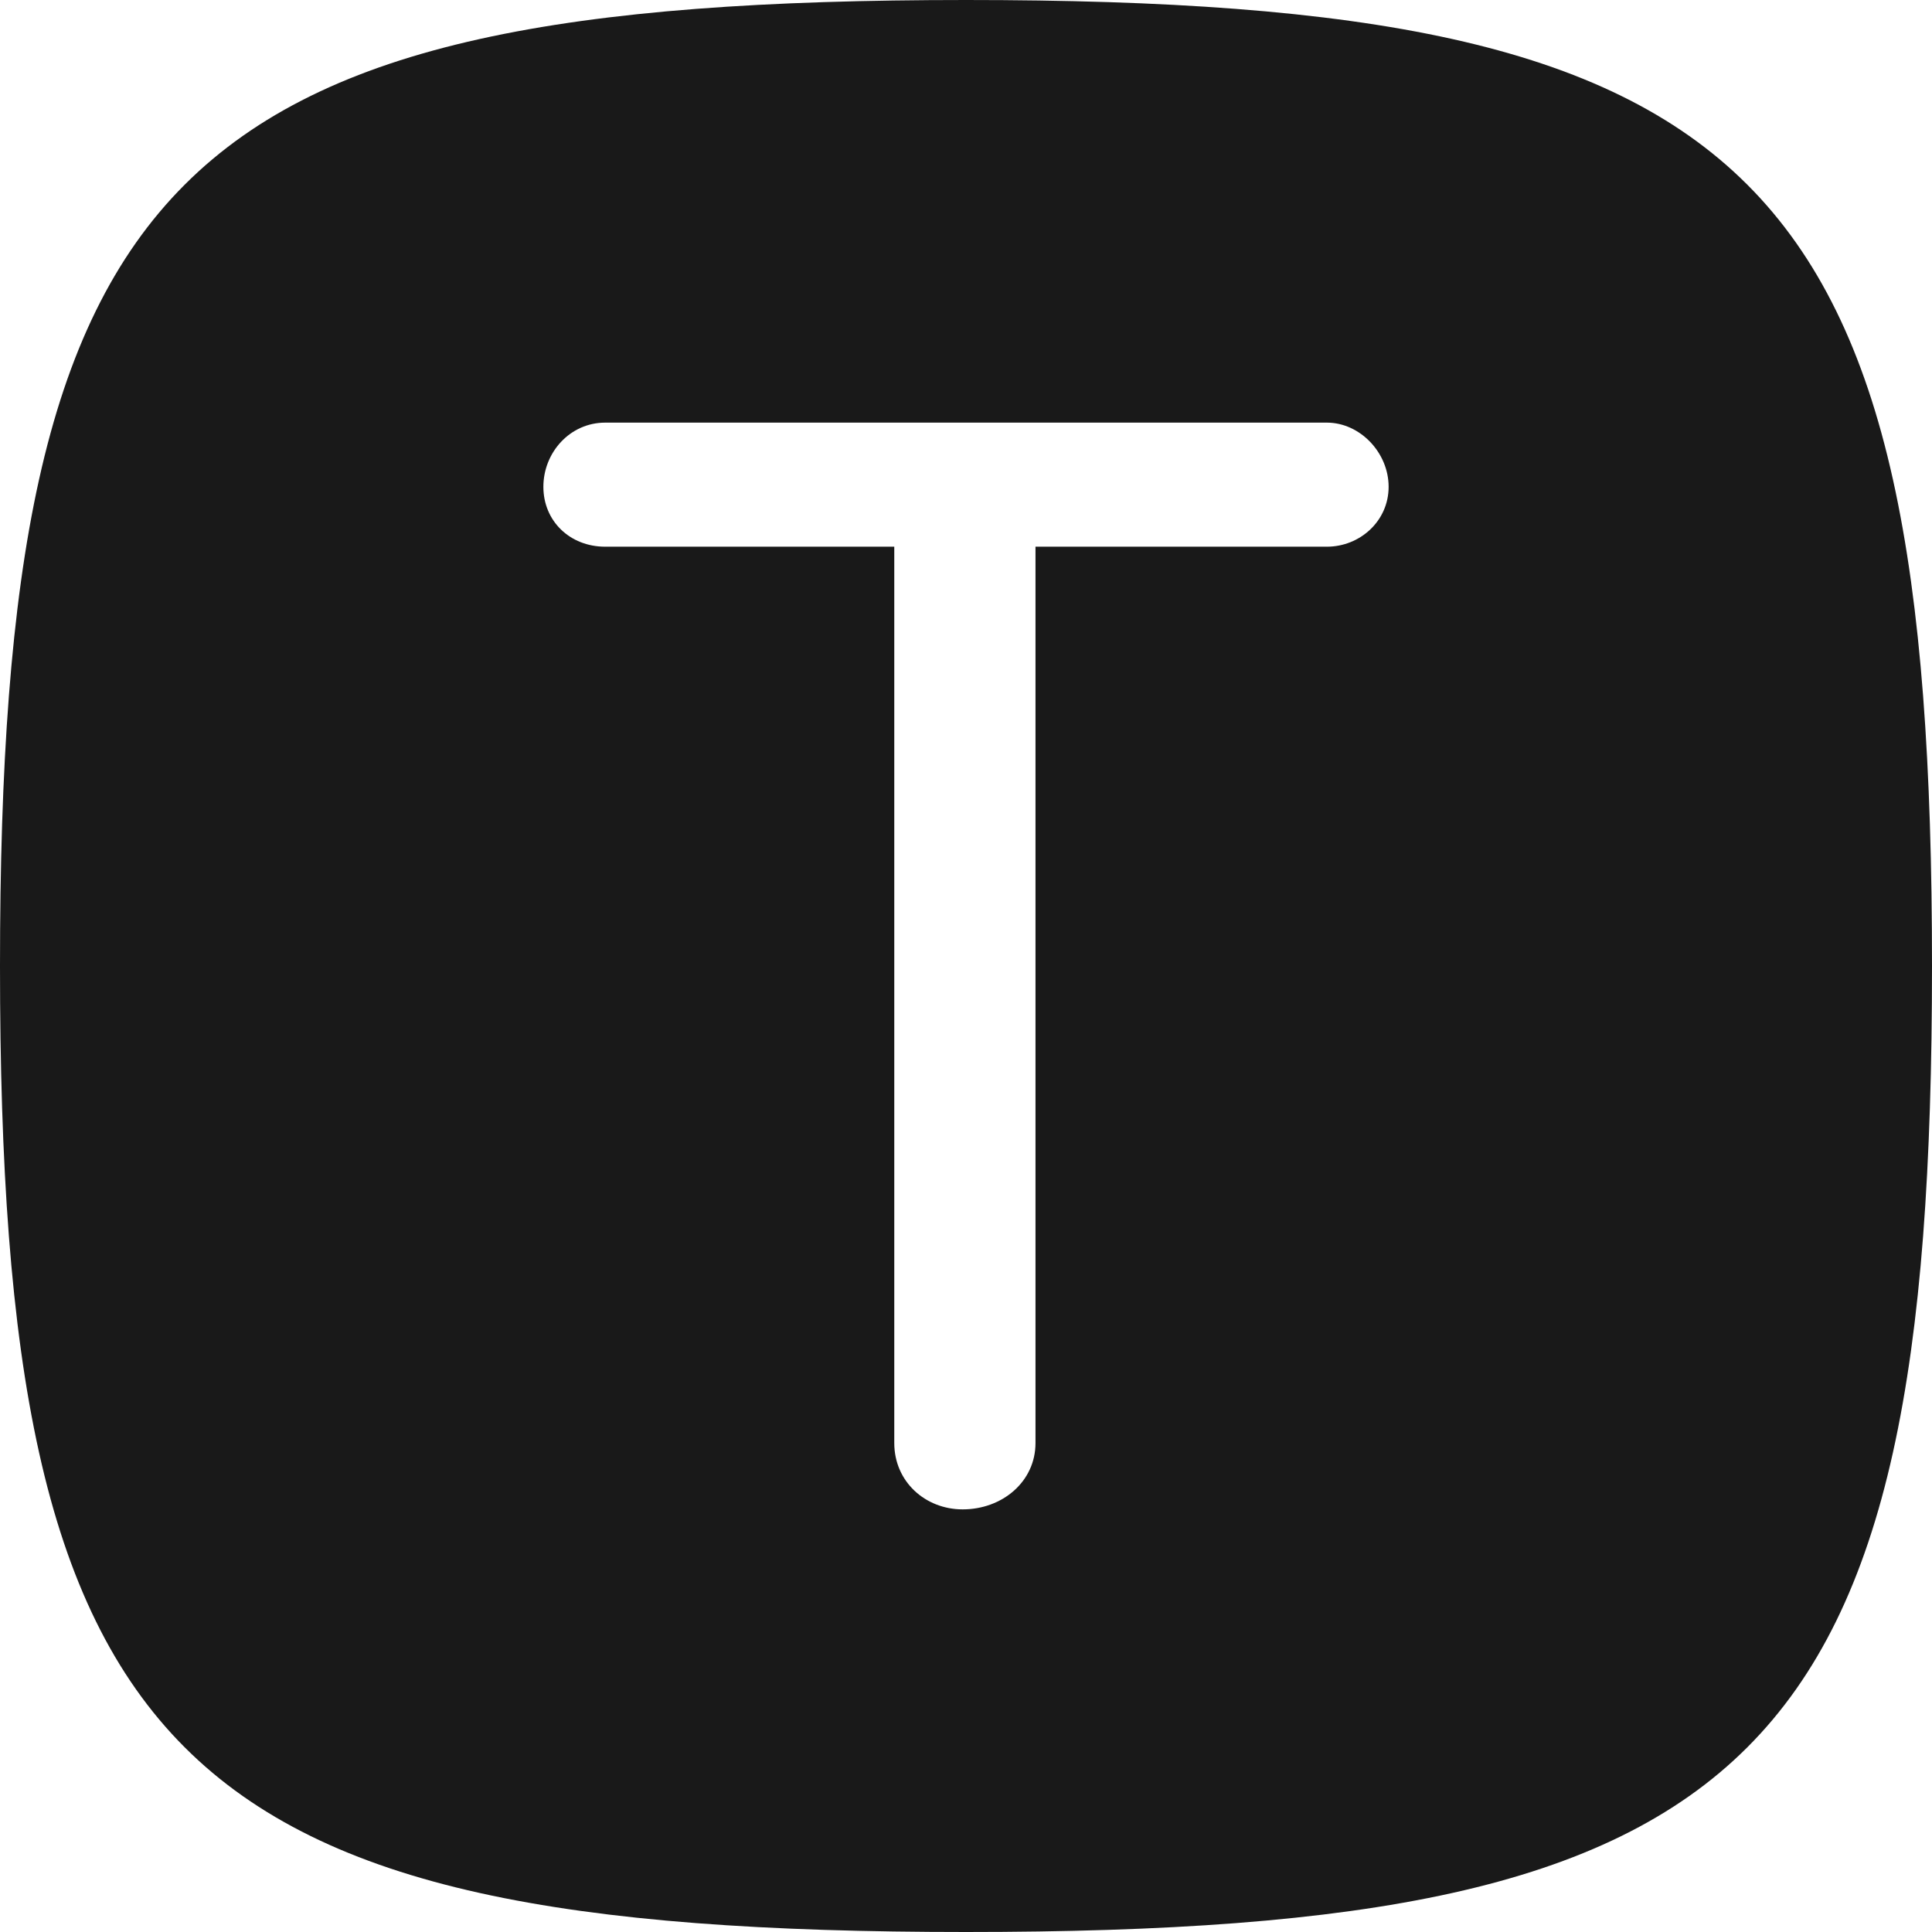 <?xml version="1.0" encoding="UTF-8"?> <svg xmlns="http://www.w3.org/2000/svg" width="32" height="32" viewBox="0 0 32 32" fill="none"> <path fill-rule="evenodd" clip-rule="evenodd" d="M16 0C2.824 0 0 2.824 0 16C0 29.176 2.824 32 16 32C29.176 32 32 29.176 32 16C32 2.824 29.176 0 16 0ZM23 8.063C23 7.496 22.525 7 21.977 7H10.024C9.439 7 9 7.496 9 8.063C9 8.63 9.439 9.055 10.024 9.055H14.812V23.902C14.812 24.539 15.324 25 15.945 25C16.603 25 17.151 24.539 17.151 23.902V9.055H21.977C22.525 9.055 23 8.63 23 8.063Z" fill="#191919"></path> </svg> 